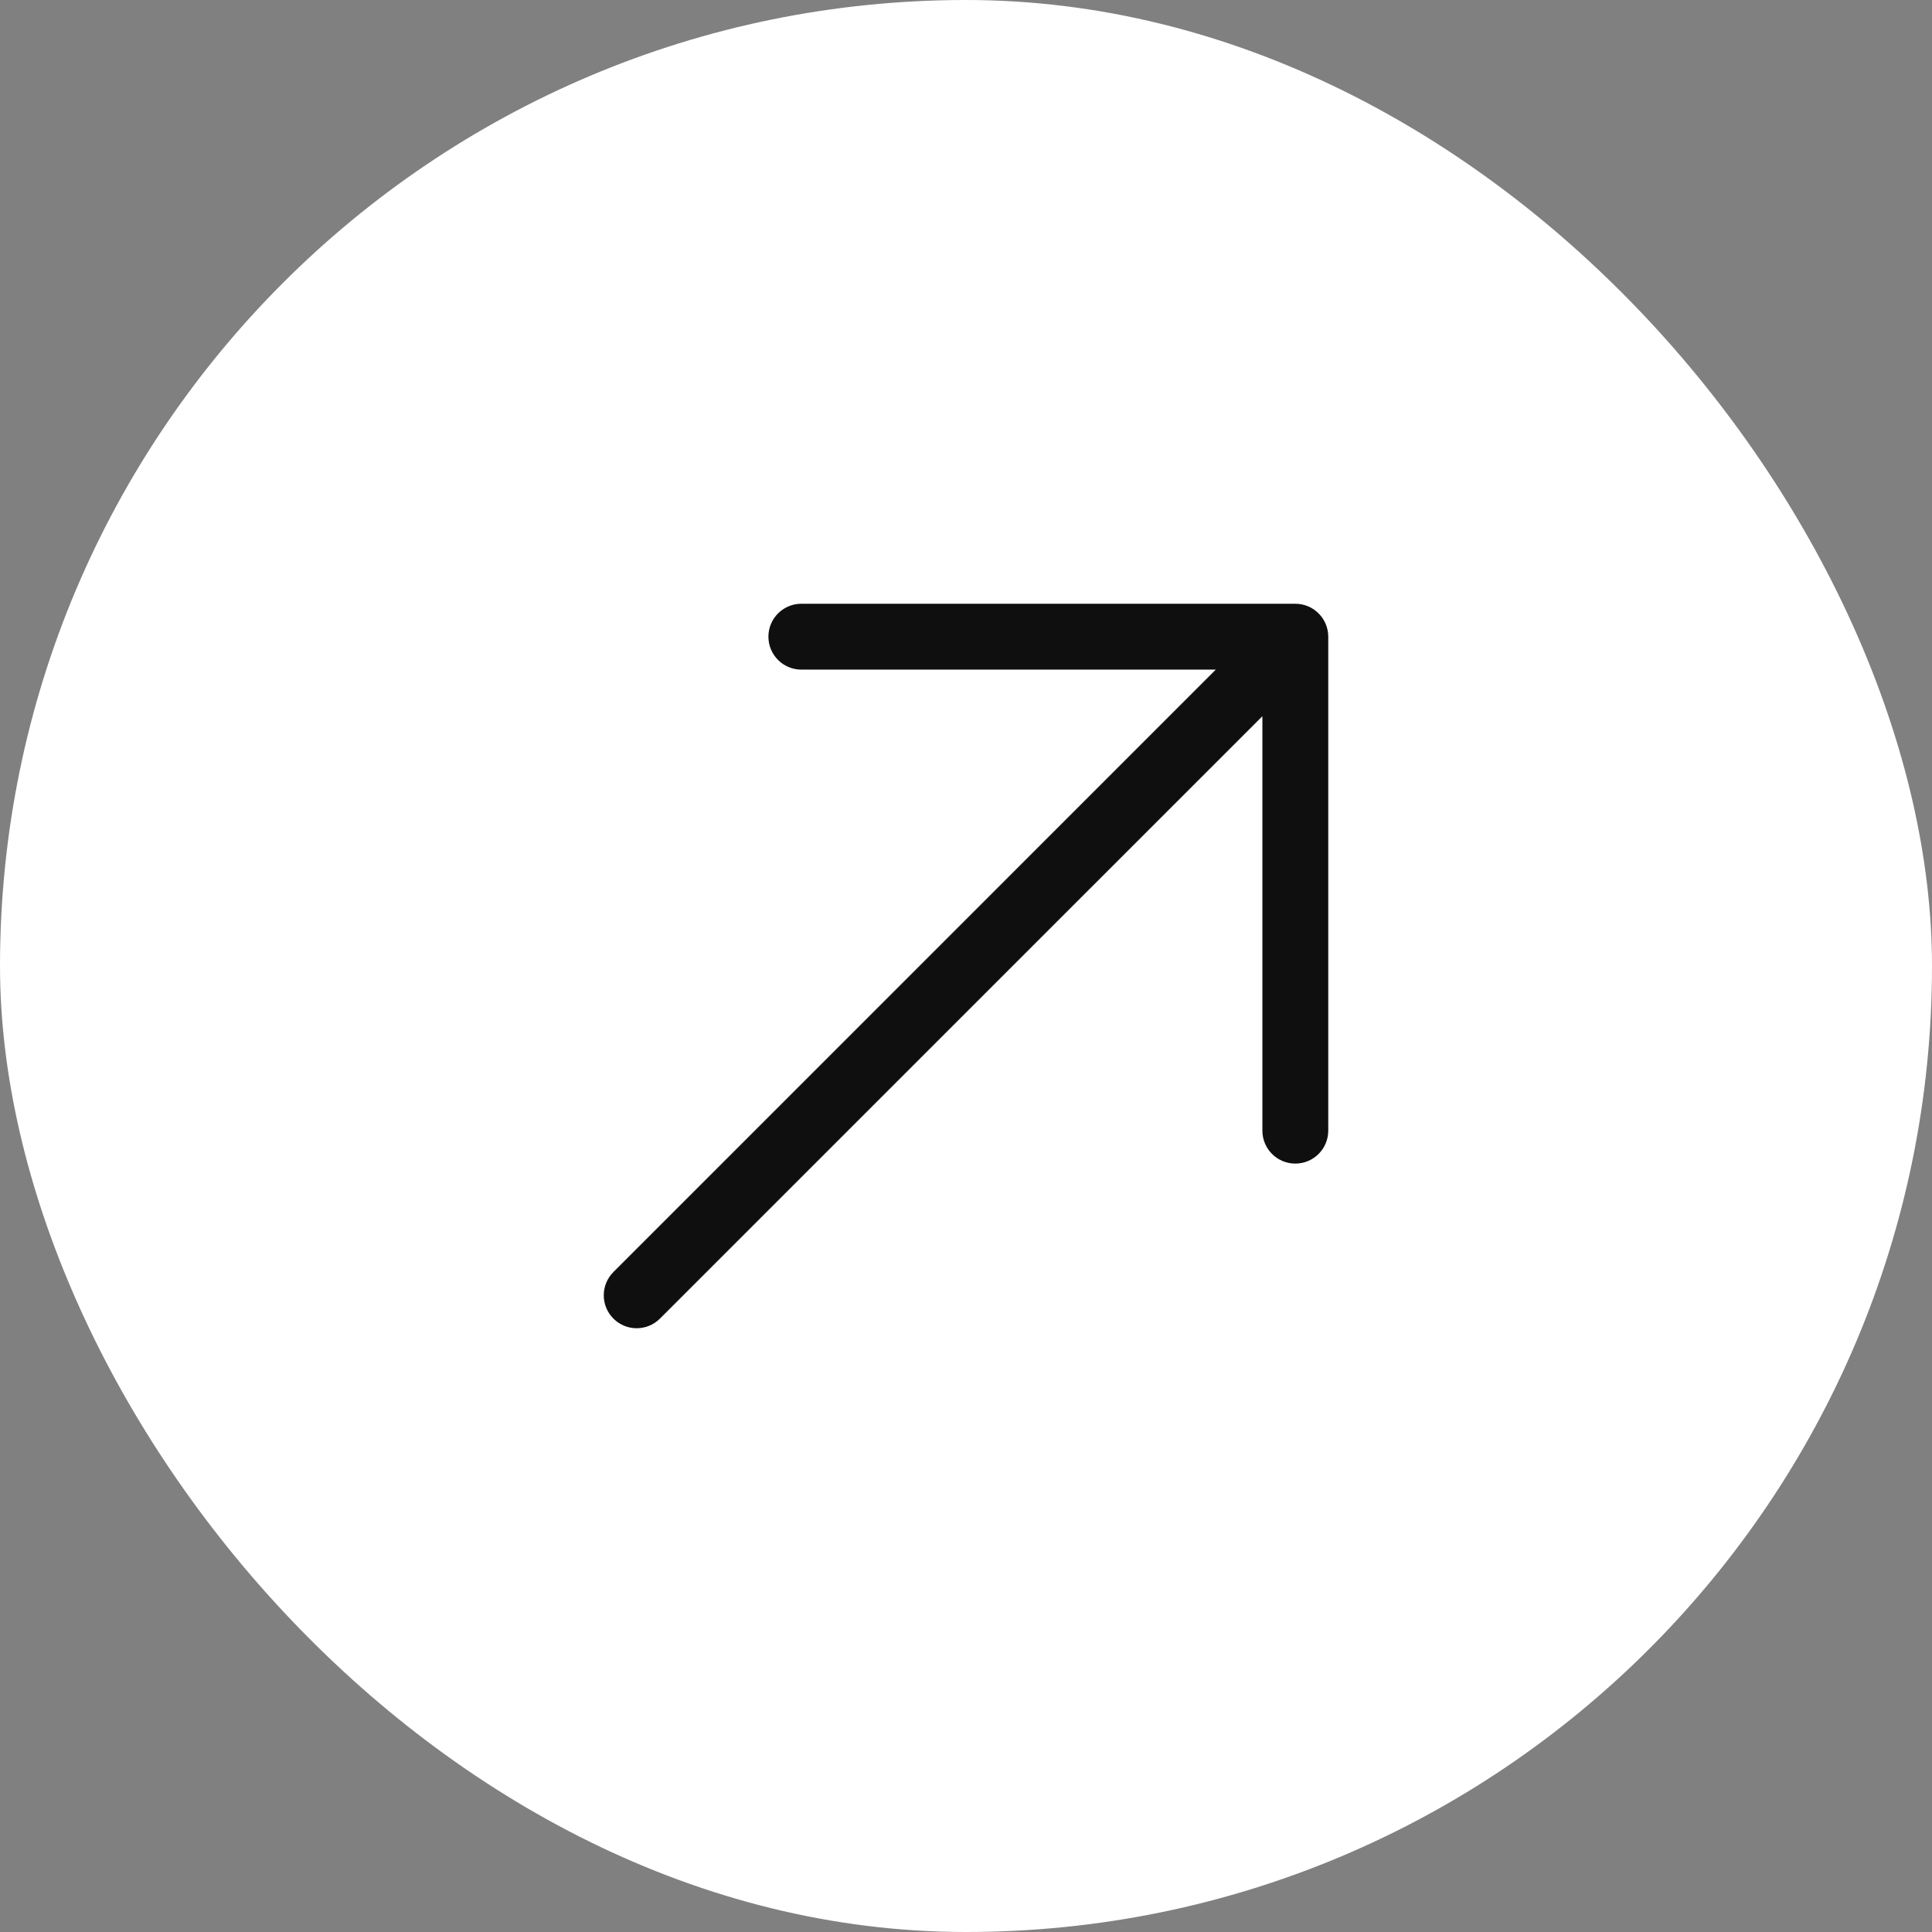 <svg width="44" height="44" viewBox="0 0 44 44" fill="none" xmlns="http://www.w3.org/2000/svg">
<rect x="0" y="0" width="44" height="44" fill="#808080" stroke="none"/>
<rect width="44" height="44" rx="22" fill="white"/>
<path fill-rule="evenodd" clip-rule="evenodd" d="M18.25 13.75L29.5 13.75C29.699 13.75 29.89 13.829 30.03 13.97C30.171 14.11 30.25 14.301 30.25 14.5V25.75C30.25 26.164 29.914 26.5 29.5 26.5C29.086 26.5 28.75 26.164 28.75 25.75V16.311L15.03 30.03C14.737 30.323 14.263 30.323 13.97 30.03C13.677 29.737 13.677 29.263 13.97 28.97L27.689 15.25L18.25 15.25C17.836 15.25 17.5 14.914 17.5 14.5C17.5 14.086 17.836 13.75 18.25 13.75Z" fill="#0F0F0F"/>
</svg>
